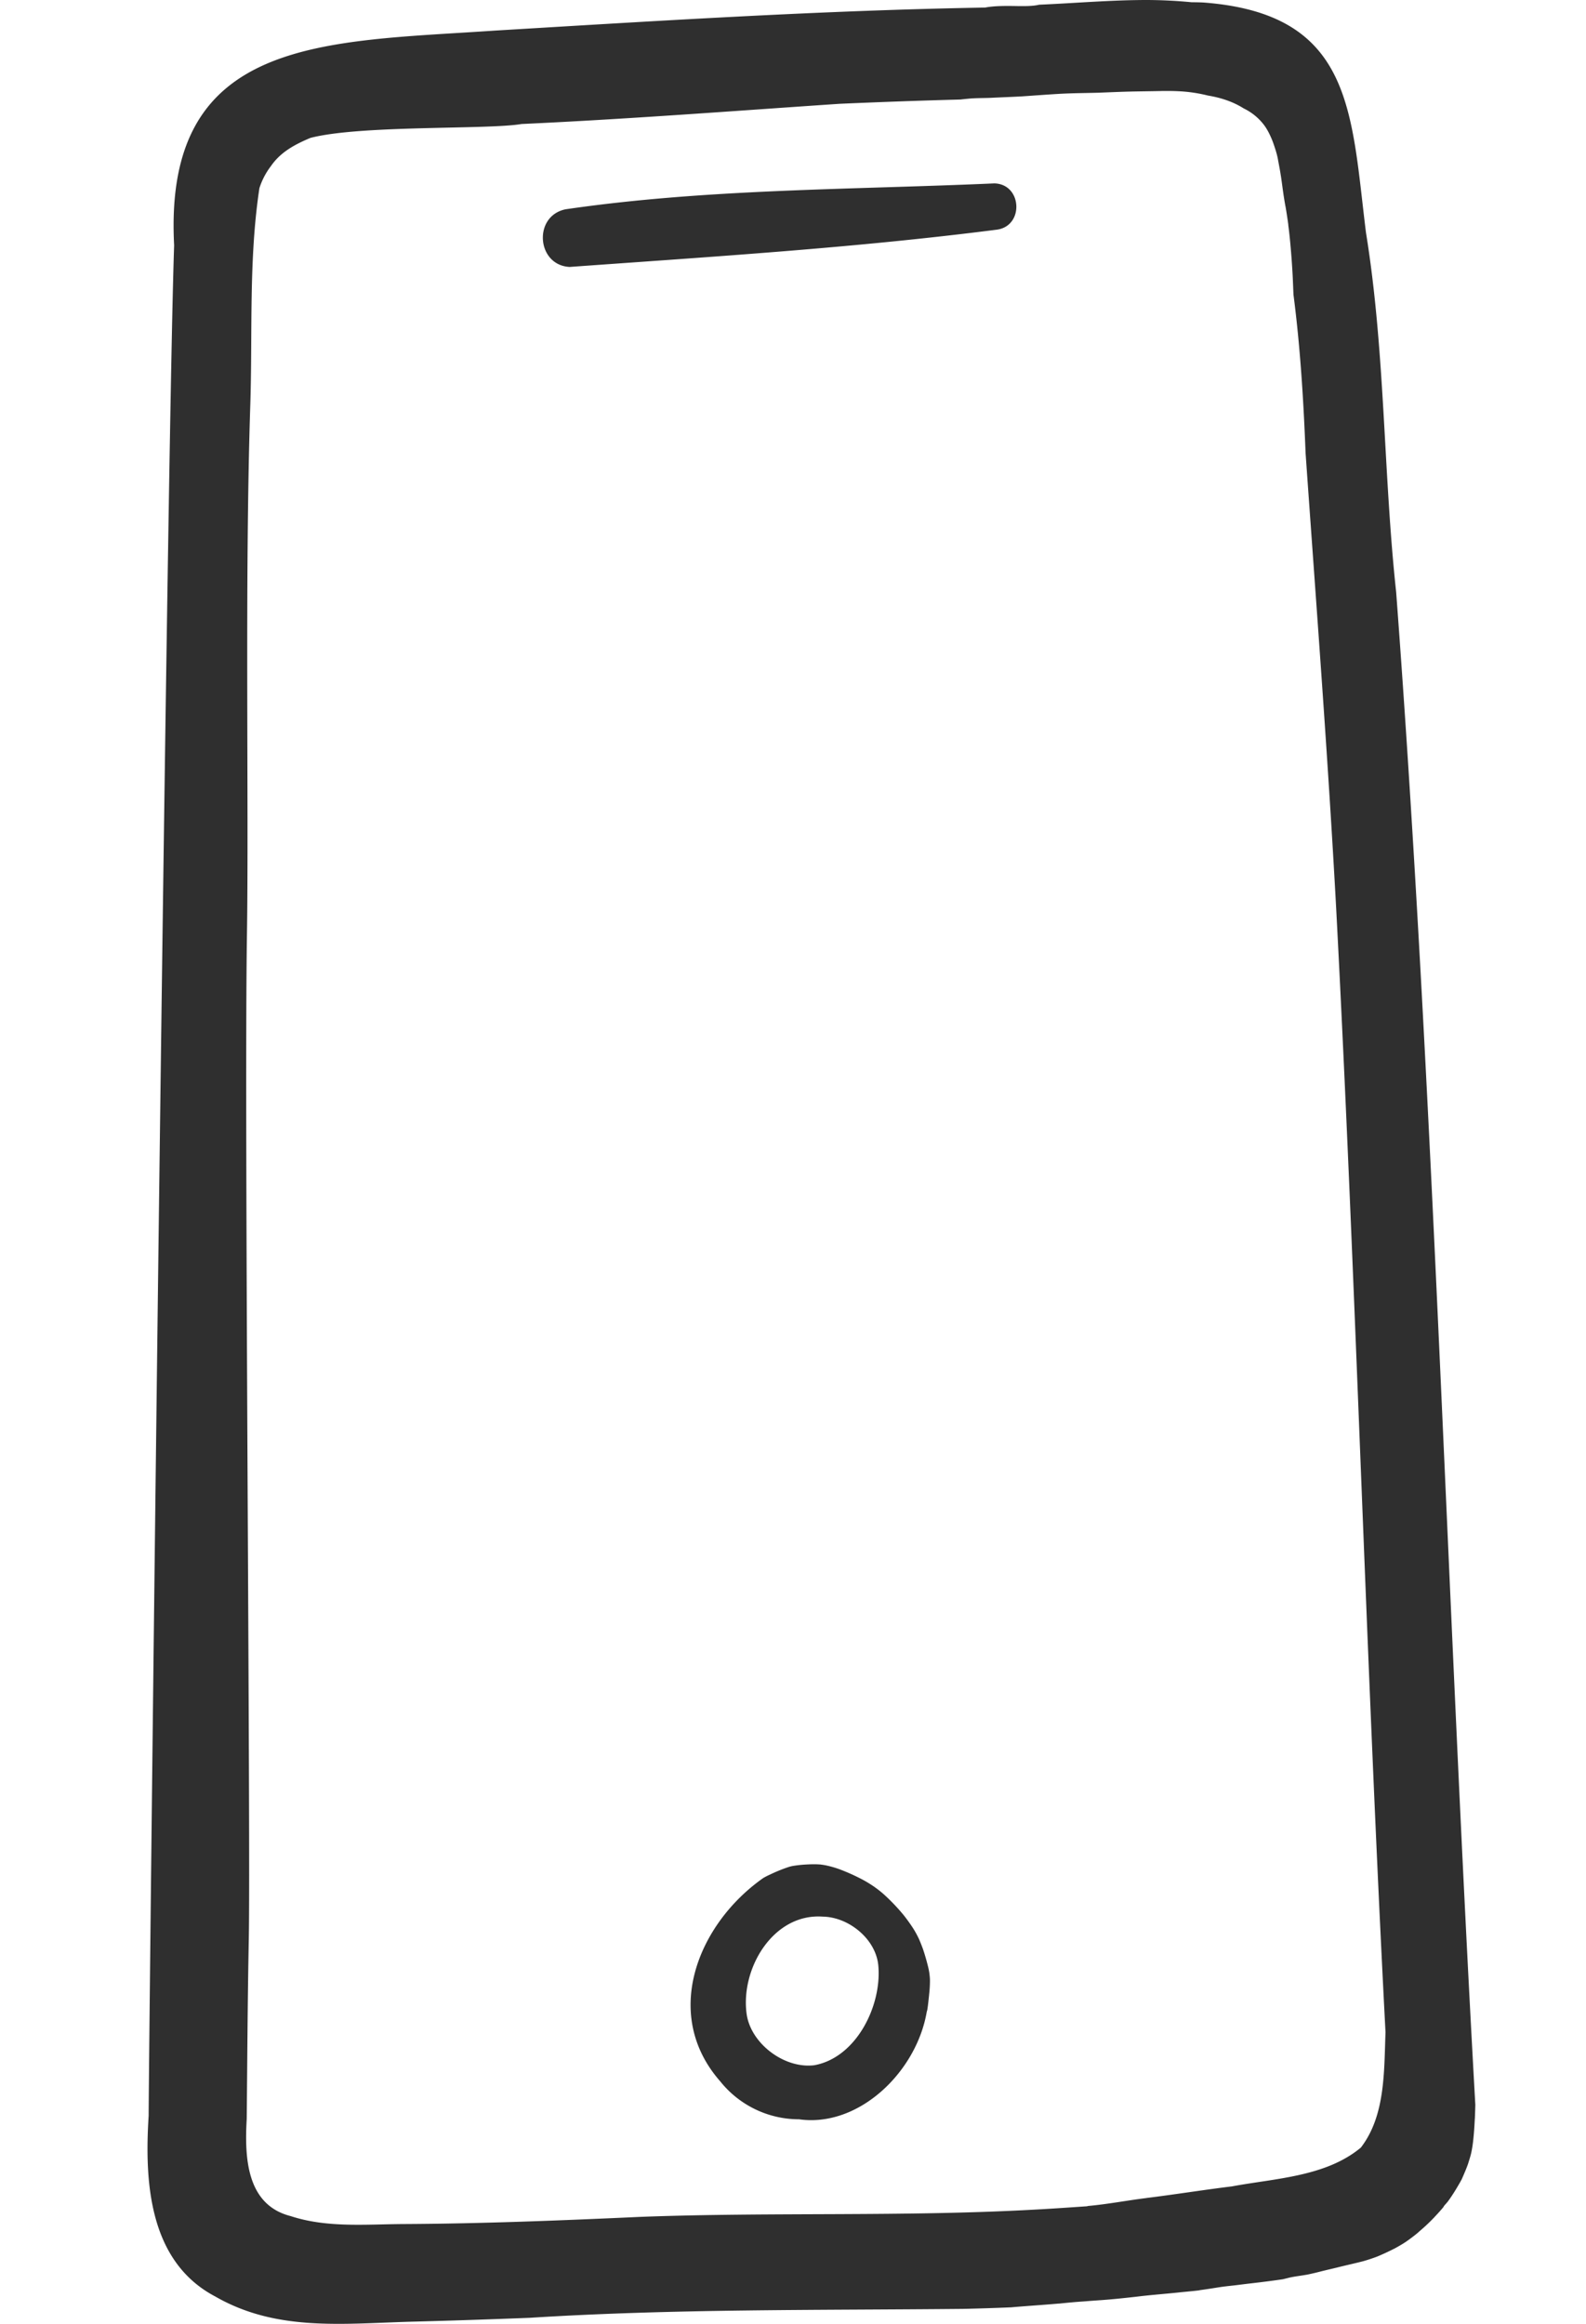 <svg width="43" height="63" fill="none" xmlns="http://www.w3.org/2000/svg"><path d="M40 57.073c-.769-13.657-1.123-27.366-2.147-41.02-.35-3.237-.294-6.516-.818-9.744-.408-3.274-.346-5.936-4.409-6.241a6.263 6.263 0 00-.306-.007h-.01A13.07 13.07 0 0031.092 0c-.973 0-1.948.086-2.92.128-.173.043-.416.04-.677.035-.267-.003-.548-.004-.786.042-4.43.077-8.825.357-13.283.624-4.628.318-9.005.147-8.705 5.822-.2 5.793-.675 47.714-.691 50.71-.115 1.805.011 3.95 1.804 4.896 1.7.978 3.523.725 5.478.68 1.016-.027 2.03-.061 3.046-.101 3.912-.246 7.83-.203 11.748-.242.436-.01.872-.024 1.306-.042.43-.038.86-.064 1.289-.102l-.002.002c.233-.024.464-.047.699-.061l-.03.001.053-.003c.133-.012.265-.02.396-.03h.008l.012-.001c.326-.023.65-.058.973-.094.376-.047.751-.074 1.127-.113.181-.02.364-.034.546-.056l.037-.005.003-.003c.185-.024.368-.054.553-.083.132-.02.265-.033.398-.048.148-.018.295-.037.444-.054.288-.033.578-.07.866-.112l.12-.03c.031-.007.061-.016.094-.022.145-.03.294-.045.44-.073l-.026.006.028-.007h.001l-.028.007a7.57 7.57 0 00.389-.09c.152-.039.306-.073.46-.111.234-.059.472-.11.706-.171-.007.001-.013.004-.02.006l.027-.008a.01.01 0 00-.003 0h.001c.124-.035.245-.076.365-.121.157-.065.312-.138.464-.215l.007-.004.013-.005a.193.193 0 00-.004.001c.097-.053.192-.107.283-.167h.001l.001-.001a4.518 4.518 0 00.37-.282l-.013.01.003-.005.012-.01c.144-.121.282-.25.41-.385v.001l.017-.02c.08-.085.158-.17.232-.26l.015-.028c.032-.04.069-.076.1-.117v.002s.004-.004.004-.007l.008-.01.003-.004c.118-.162.224-.336.324-.512l.044-.08c.059-.135.118-.27.167-.407.032-.102.066-.205.09-.31a3.25 3.25 0 00.05-.31c.024-.207.037-.415.047-.624v.028c.005-.127.01-.255.013-.382zm-3.109 1.152c-.951.788-2.32.829-3.49 1.048-.77.094-1.548.22-2.328.316h.01c-.539.066-1.028.164-1.582.215-.011 0-.018.006-.029.008-.47.032-.939.065-1.41.09-3.562.199-7.128.063-10.69.197-2.15.098-4.304.185-6.457.195-1.012.007-2.055.105-3.033-.215-1.207-.306-1.252-1.6-1.193-2.638.016-1.618.024-3.237.056-4.855.053-2.668-.127-22.316-.05-27.23.054-3.524-.062-9.638.09-14.348.065-1.968-.046-3.965.248-5.907a1.97 1.97 0 01.315-.602c.266-.385.658-.587 1.067-.76 1.352-.353 4.805-.22 5.724-.377 2.876-.132 5.75-.354 8.624-.548 1.077-.047 2.174-.087 3.279-.116.064-.008.126-.014.19-.02.204-.022.41-.017.615-.025.28-.014.56-.024.84-.039h-.001l.01-.001h.012c.345-.024.69-.05 1.034-.07.356-.019.712-.02 1.066-.03.031-.002.061-.003.092-.003h-.027c.263-.01.528-.022.792-.028.268-.006.538-.008.806-.014.055-.002.11-.002.167-.002.155 0 .312.005.467.017a4.045 4.045 0 01.644.107c.348.058.678.164.972.35a1.517 1.517 0 01.56.463c.081.112.142.235.196.362.039.092.069.185.1.28v.004l.002.008v-.002l.002.002c.03.098.056.193.072.293.024.13.05.26.07.392.025.153.043.306.065.459.018.13.04.263.063.392v-.007c.03.173.056.345.08.52l-.006-.026c.027.193.046.388.064.583-.001-.01-.001-.018-.003-.026.026.273.045.547.06.82.009.177.015.354.023.531.184 1.422.272 2.853.328 4.29.289 4.108.607 8.24.83 12.356.534 10.139.806 20.315 1.337 30.46-.04 1.084-.005 2.27-.672 3.132h-.001zm.933 2.729l-.02.01-.006.002c.009-.004.017-.009.026-.012z" fill="#2F2F2F"/><path d="M26.956 4.972c-3.863.173-7.779.141-11.623.702-.887.184-.784 1.518.111 1.563 3.853-.278 7.726-.517 11.562-1.008.767-.082.713-1.242-.05-1.257zm-4.218 45.694l.02.008c.002 0 .004 0 .006.002l-.026-.01zm-.514-.122c.007 0 .013.002.02.003h.008c-.009-.002-.02-.002-.028-.003zm.17.026l.004.001.024.004-.028-.005zm2.806 2.94v.002a2.036 2.036 0 00-.042-.212 6.051 6.051 0 00-.135-.464l-.001-.006v.004a4.638 4.638 0 00-.118-.294l.01.024a2.632 2.632 0 00-.154-.283 4.891 4.891 0 00-.259-.361 5.354 5.354 0 00-.493-.523 2.795 2.795 0 00-.274-.224l-.015-.01h.002l-.007-.005.004.003a3.404 3.404 0 00-.335-.206 5.453 5.453 0 00-.626-.281 2.831 2.831 0 00-.36-.103 2.003 2.003 0 00-.153-.024 2.076 2.076 0 00-.167-.007c-.075 0-.15.003-.226.007h.008c-.123.006-.249.02-.37.04a.927.927 0 00-.133.036c-.15.05-.294.11-.437.176 0 0 .002 0 .004-.003l-.023.012-.036.018.005-.004c-.06.028-.118.058-.174.09-1.77 1.242-2.768 3.692-1.169 5.512a2.733 2.733 0 002.137 1.03c1.628.23 3.187-1.292 3.463-2.913.004-.015.01-.03.013-.046v.004c.024-.142.036-.284.052-.424l-.001.002c.015-.129.023-.258.023-.388 0-.059-.006-.119-.014-.178zm-3.125 2.479a1.418 1.418 0 01-.16.009c-.759 0-1.559-.64-1.671-1.39-.176-1.236.718-2.746 2.066-2.648.705.012 1.445.612 1.504 1.337.093 1.078-.595 2.486-1.74 2.692z" fill="#2F2F2F"/></svg>